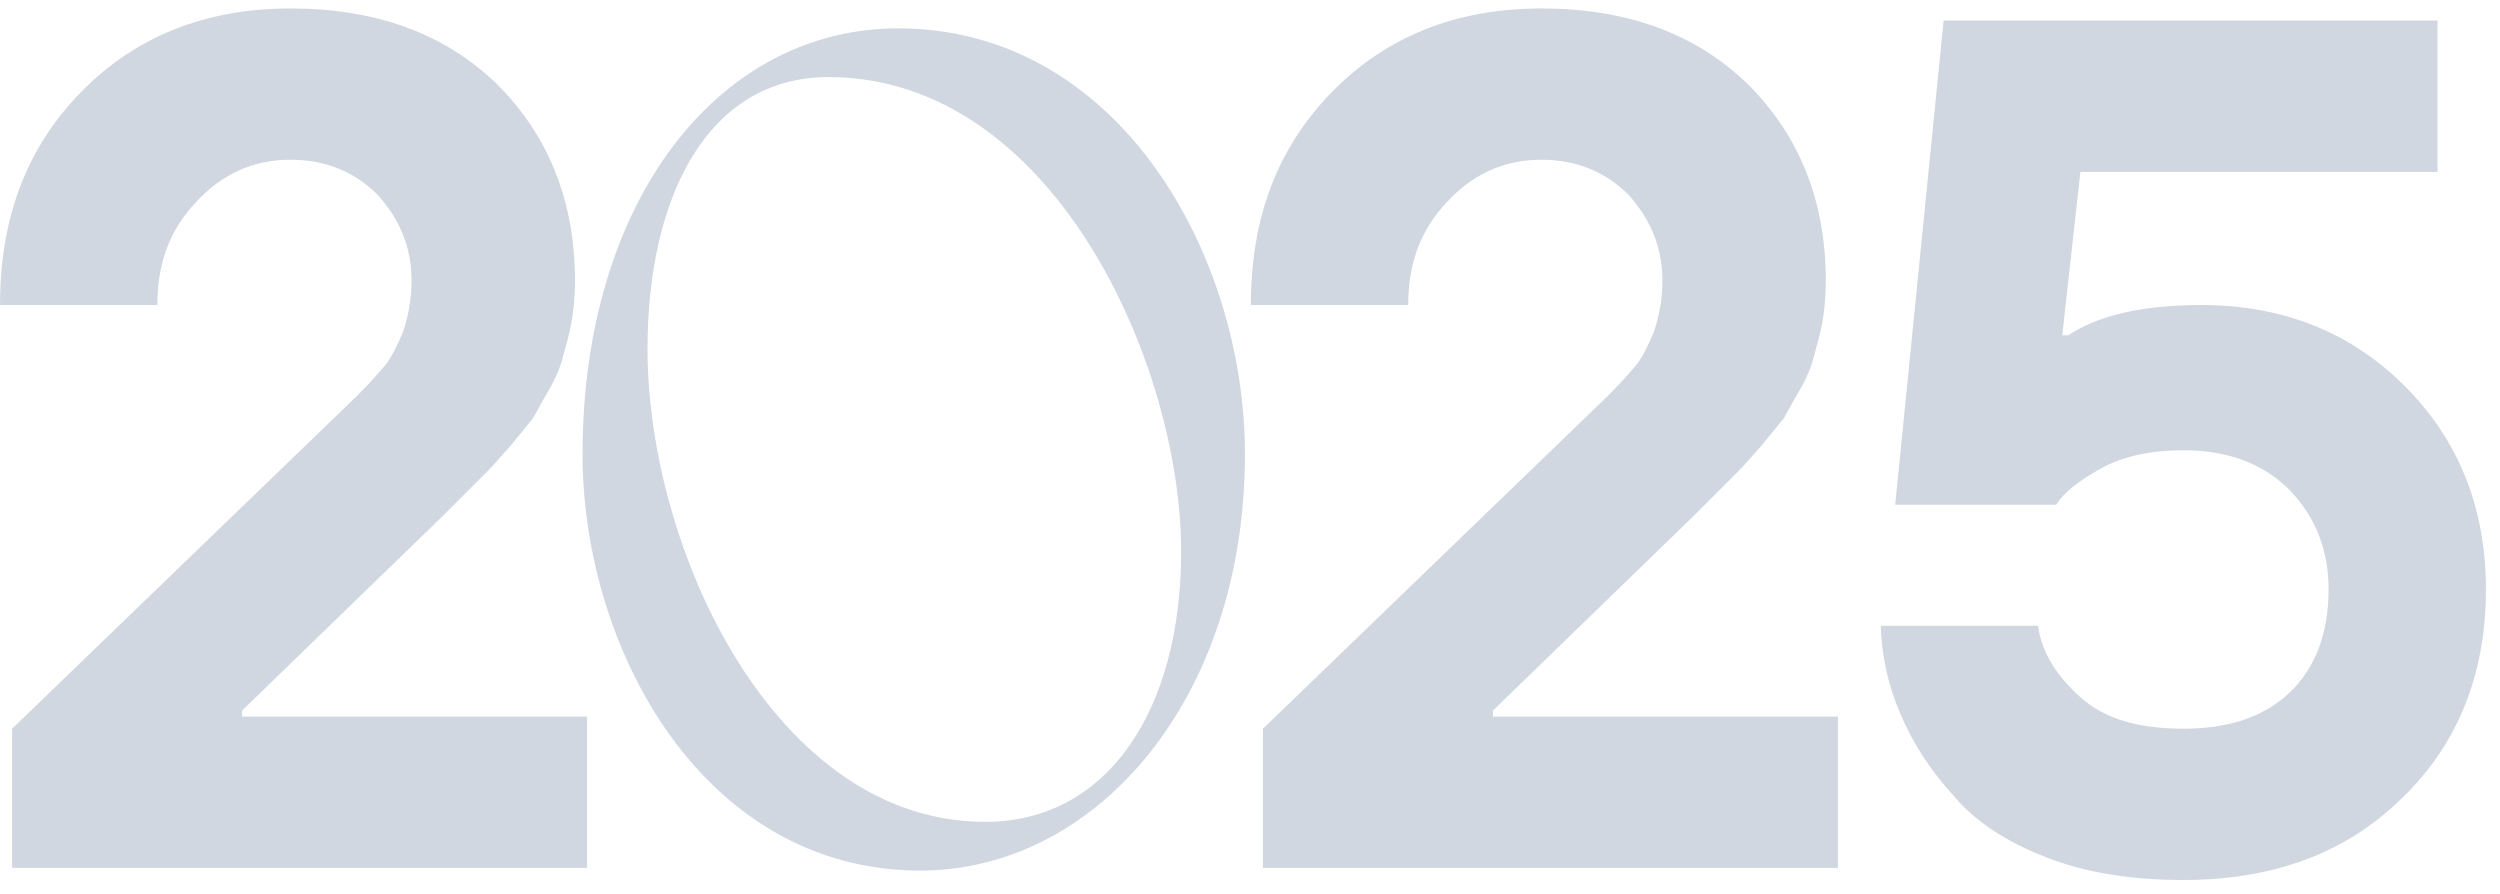 <?xml version="1.0" encoding="UTF-8"?> <svg xmlns="http://www.w3.org/2000/svg" width="109" height="39" viewBox="0 0 109 39" fill="none"><path d="M0.528 37.84V31.771L15.569 17.257C16.097 16.729 16.519 16.254 16.783 15.938C17.047 15.621 17.311 15.093 17.575 14.46C17.786 13.826 17.944 13.088 17.944 12.243C17.944 10.765 17.417 9.552 16.467 8.496C15.464 7.493 14.197 6.965 12.667 6.965C11.031 6.965 9.658 7.599 8.55 8.813C7.389 10.027 6.861 11.504 6.861 13.299H0C0 9.499 1.161 6.438 3.536 4.01C5.911 1.582 8.972 0.368 12.667 0.368C16.414 0.368 19.422 1.476 21.692 3.693C23.908 5.91 25.069 8.76 25.069 12.243C25.069 12.877 25.017 13.51 24.911 14.09C24.806 14.671 24.647 15.146 24.542 15.568C24.436 15.99 24.225 16.518 23.908 17.046C23.592 17.574 23.381 17.996 23.222 18.26C23.011 18.524 22.694 18.893 22.272 19.421C21.797 19.949 21.481 20.318 21.322 20.477L19.264 22.535L10.556 30.979V31.243H25.597V37.84H0.528Z" fill="#D1D7E0"></path><path d="M55.065 37.84V31.771L70.106 17.257C70.634 16.729 71.056 16.254 71.32 15.938C71.584 15.621 71.848 15.093 72.112 14.46C72.323 13.826 72.481 13.088 72.481 12.243C72.481 10.765 71.954 9.552 71.004 8.496C70.001 7.493 68.734 6.965 67.204 6.965C65.568 6.965 64.195 7.599 63.087 8.813C61.926 10.027 61.398 11.504 61.398 13.299H54.537C54.537 9.499 55.698 6.438 58.073 4.01C60.448 1.582 63.509 0.368 67.204 0.368C70.951 0.368 73.959 1.476 76.229 3.693C78.445 5.91 79.606 8.76 79.606 12.243C79.606 12.877 79.554 13.51 79.448 14.09C79.343 14.671 79.184 15.146 79.079 15.568C78.973 15.99 78.762 16.518 78.445 17.046C78.129 17.574 77.918 17.996 77.759 18.26C77.548 18.524 77.231 18.893 76.809 19.421C76.334 19.949 76.018 20.318 75.859 20.477L73.801 22.535L65.093 30.979V31.243H80.134V37.84H55.065Z" fill="#D1D7E0"></path><path d="M81.998 27.285H88.859C89.017 28.446 89.651 29.449 90.706 30.399C91.762 31.349 93.24 31.771 95.192 31.771C97.198 31.771 98.728 31.243 99.837 30.188C100.945 29.132 101.526 27.602 101.526 25.701C101.526 23.96 100.945 22.535 99.837 21.374C98.676 20.213 97.145 19.632 95.192 19.632C93.767 19.632 92.553 19.896 91.603 20.424C90.653 20.951 89.967 21.479 89.651 22.007H82.631L84.742 0.896H106.276V7.493H90.706L89.915 14.618H90.178C91.445 13.774 93.345 13.299 95.984 13.299C99.573 13.299 102.529 14.513 104.851 16.835C107.173 19.157 108.387 22.113 108.387 25.701C108.387 29.449 107.12 32.51 104.692 34.832C102.265 37.207 99.098 38.368 95.192 38.368C92.923 38.368 90.917 38.051 89.176 37.365C87.434 36.679 86.062 35.782 85.112 34.621C84.109 33.513 83.37 32.352 82.842 31.085C82.315 29.871 82.051 28.604 81.998 27.285Z" fill="#D1D7E0"></path><path d="M25.399 19.799C25.399 8.773 31.317 1.237 39.157 1.237C48.767 1.237 54.28 11.1 54.28 19.799C54.28 30.471 47.806 37.957 40.118 37.957C30.71 37.957 25.399 28.347 25.399 19.799ZM51.498 24.048C51.498 15.905 45.934 3.361 36.122 3.361C30.862 3.361 28.232 8.571 28.232 15.197C28.232 23.997 33.795 35.833 42.95 35.833C48.312 35.833 51.498 30.927 51.498 24.048Z" fill="#D1D7E0"></path></svg> 